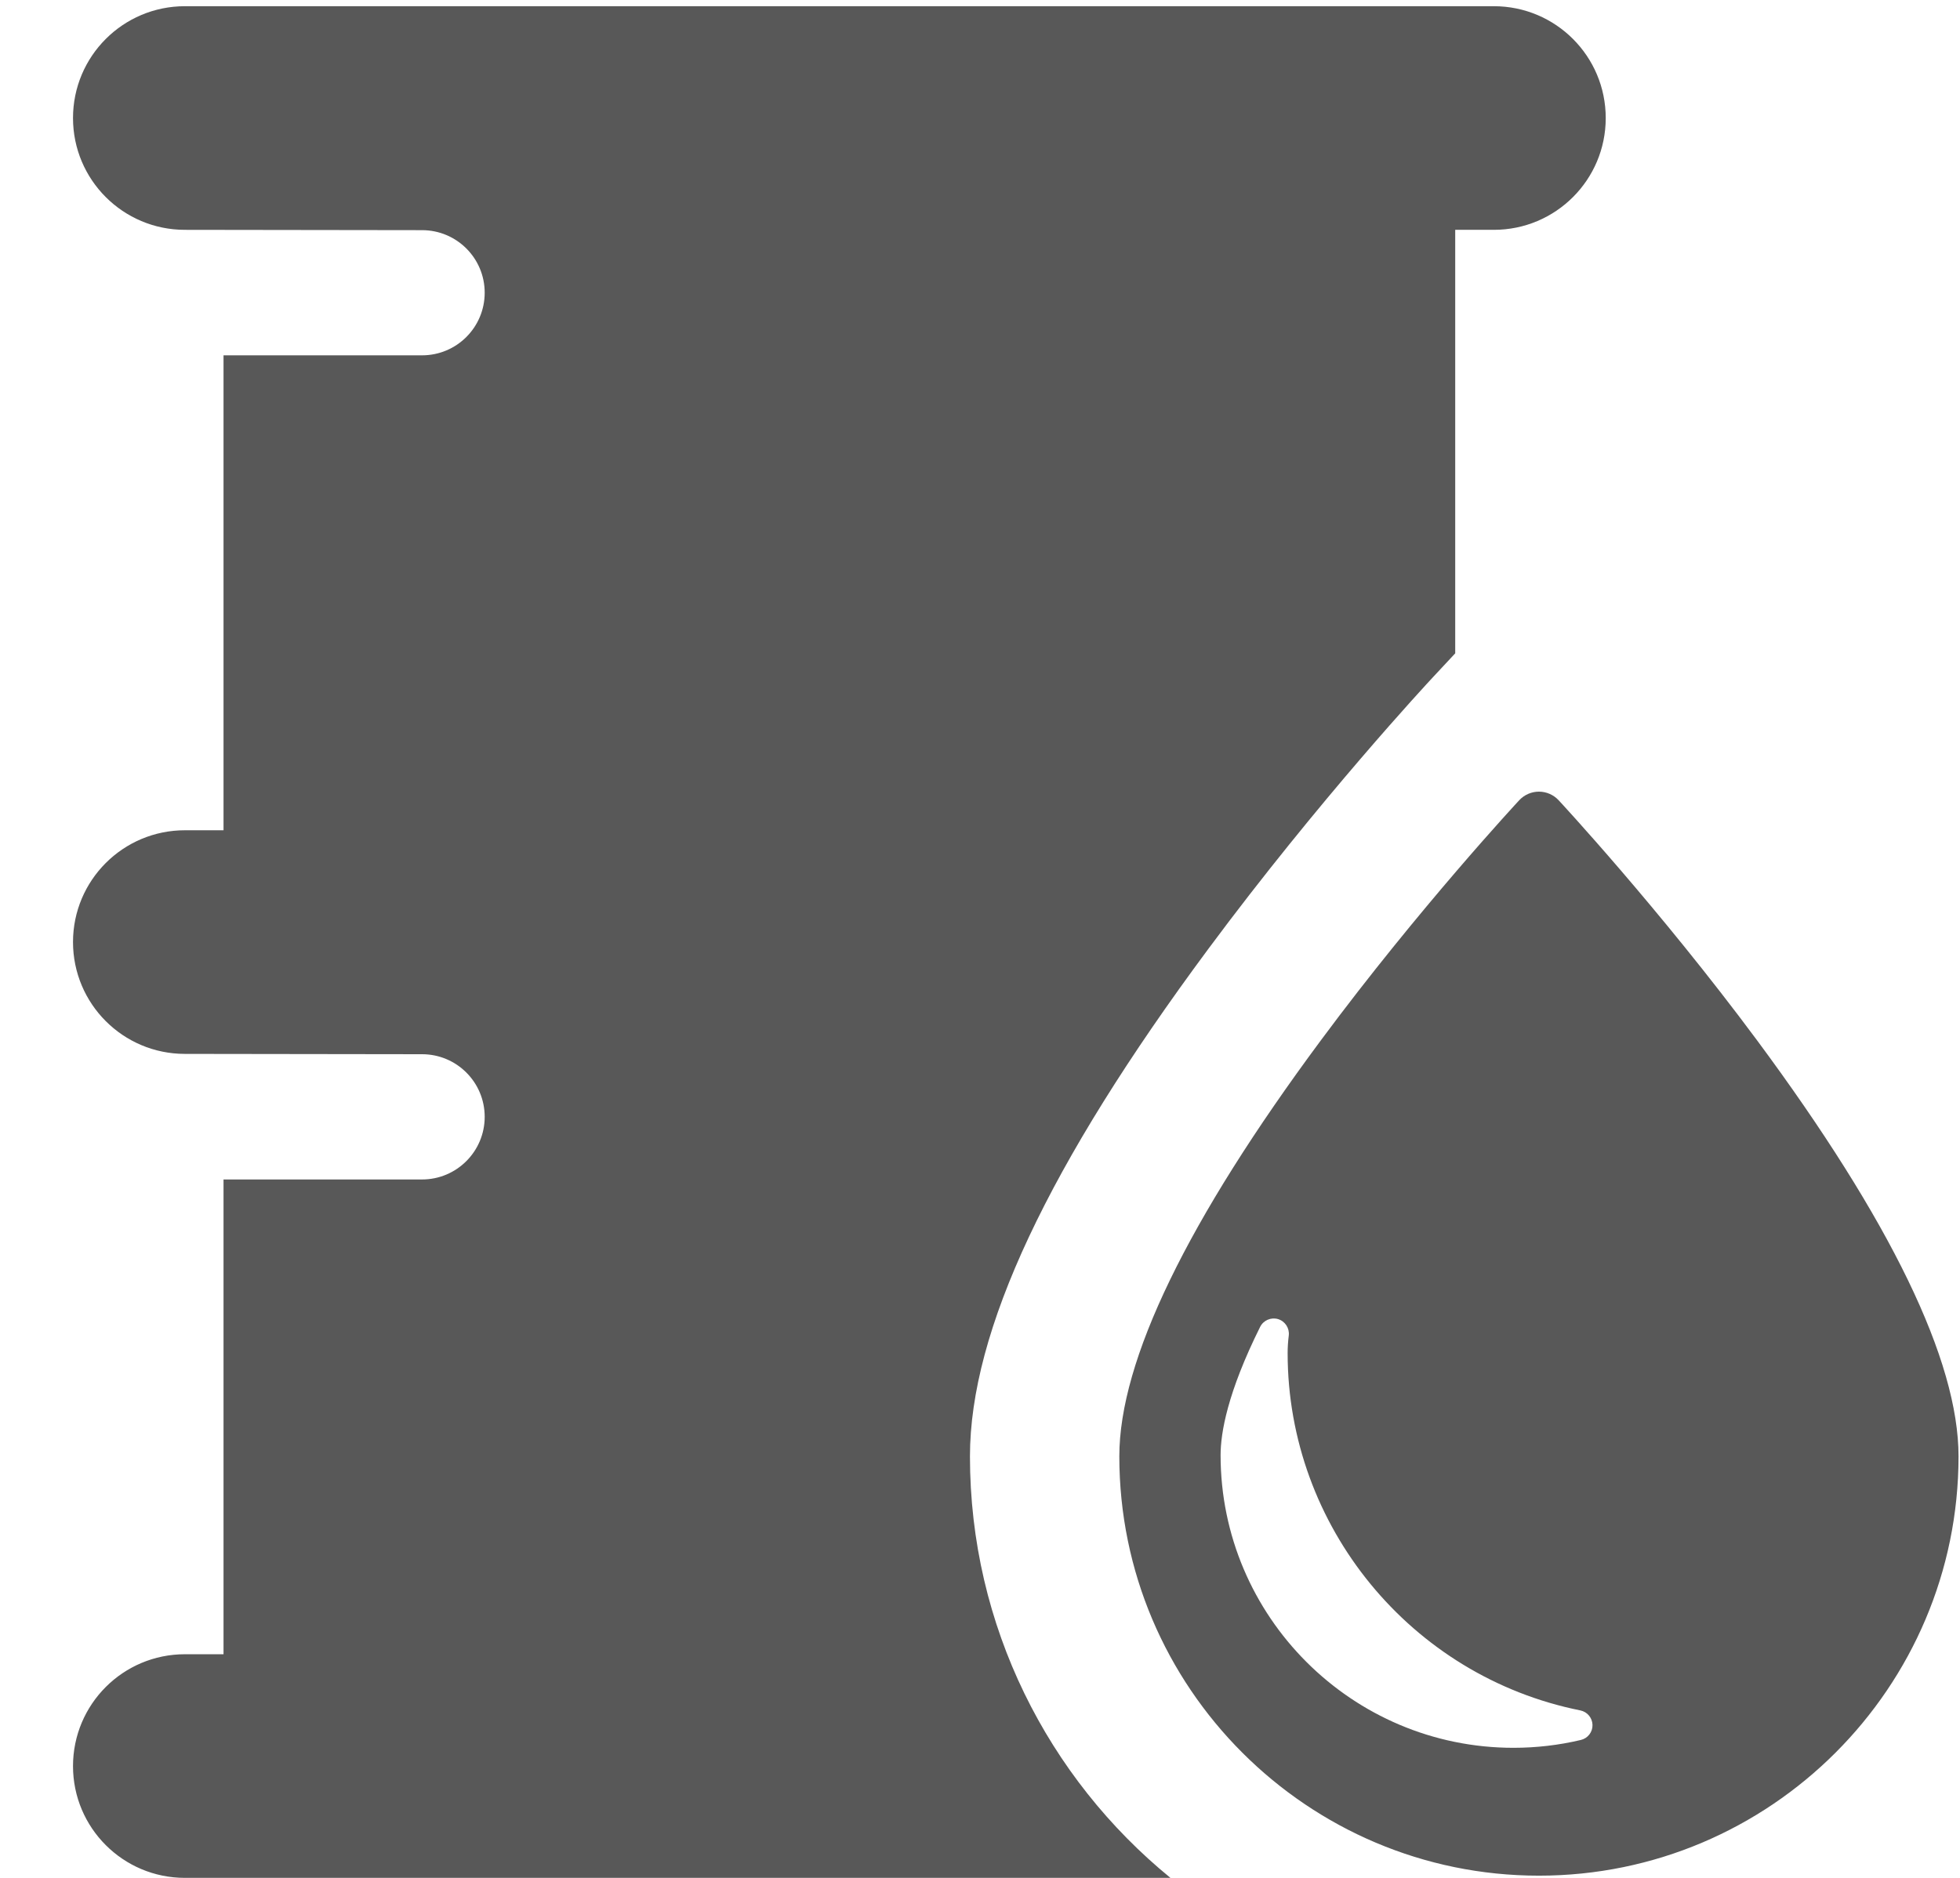 <svg
 xmlns="http://www.w3.org/2000/svg"
 xmlns:xlink="http://www.w3.org/1999/xlink"
 width="24px" height="23px">
<path fill-rule="evenodd"  fill="rgb(88, 88, 88)"
 d="M18.844,22.973 C16.011,22.973 13.706,20.669 13.706,17.837 C13.706,16.664 14.537,14.949 16.176,12.739 C17.375,11.122 18.592,9.813 18.604,9.800 C18.666,9.734 18.753,9.696 18.844,9.696 C18.935,9.696 19.022,9.734 19.084,9.800 C19.096,9.813 20.313,11.122 21.513,12.739 C23.151,14.949 23.982,16.664 23.982,17.837 C23.982,20.669 21.677,22.973 18.844,22.973 ZM19.351,20.949 C17.274,20.532 15.767,18.691 15.767,16.573 C15.767,16.507 15.771,16.434 15.781,16.356 C15.791,16.267 15.736,16.182 15.649,16.156 C15.563,16.131 15.470,16.171 15.430,16.252 C15.030,17.056 14.946,17.550 14.946,17.822 C14.946,19.799 16.555,21.407 18.532,21.407 C18.810,21.407 19.088,21.375 19.357,21.311 C19.442,21.291 19.502,21.215 19.500,21.127 C19.498,21.040 19.436,20.966 19.351,20.949 ZM18.292,2.815 L17.819,2.815 L17.819,8.002 L17.543,8.298 C17.487,8.358 16.151,9.795 14.796,11.622 C12.832,14.270 11.877,16.303 11.877,17.838 C11.877,19.917 12.835,21.777 14.332,23.000 L2.264,23.000 C1.507,23.000 0.894,22.387 0.894,21.631 C0.894,20.874 1.507,20.261 2.264,20.261 L2.737,20.261 L2.737,14.446 L5.168,14.446 C5.592,14.446 5.935,14.102 5.935,13.679 C5.935,13.255 5.592,12.912 5.168,12.912 L2.264,12.908 C1.507,12.908 0.894,12.295 0.894,11.538 C0.894,10.782 1.507,10.169 2.264,10.169 L2.737,10.169 L2.737,4.352 L5.168,4.352 C5.592,4.352 5.935,4.009 5.935,3.585 C5.935,3.162 5.592,2.819 5.168,2.819 L2.264,2.815 C1.507,2.815 0.894,2.202 0.894,1.446 C0.894,0.689 1.507,0.076 2.264,0.076 L18.292,0.076 C19.049,0.076 19.662,0.689 19.662,1.446 C19.662,2.202 19.049,2.815 18.292,2.815 Z"/>
</svg>
